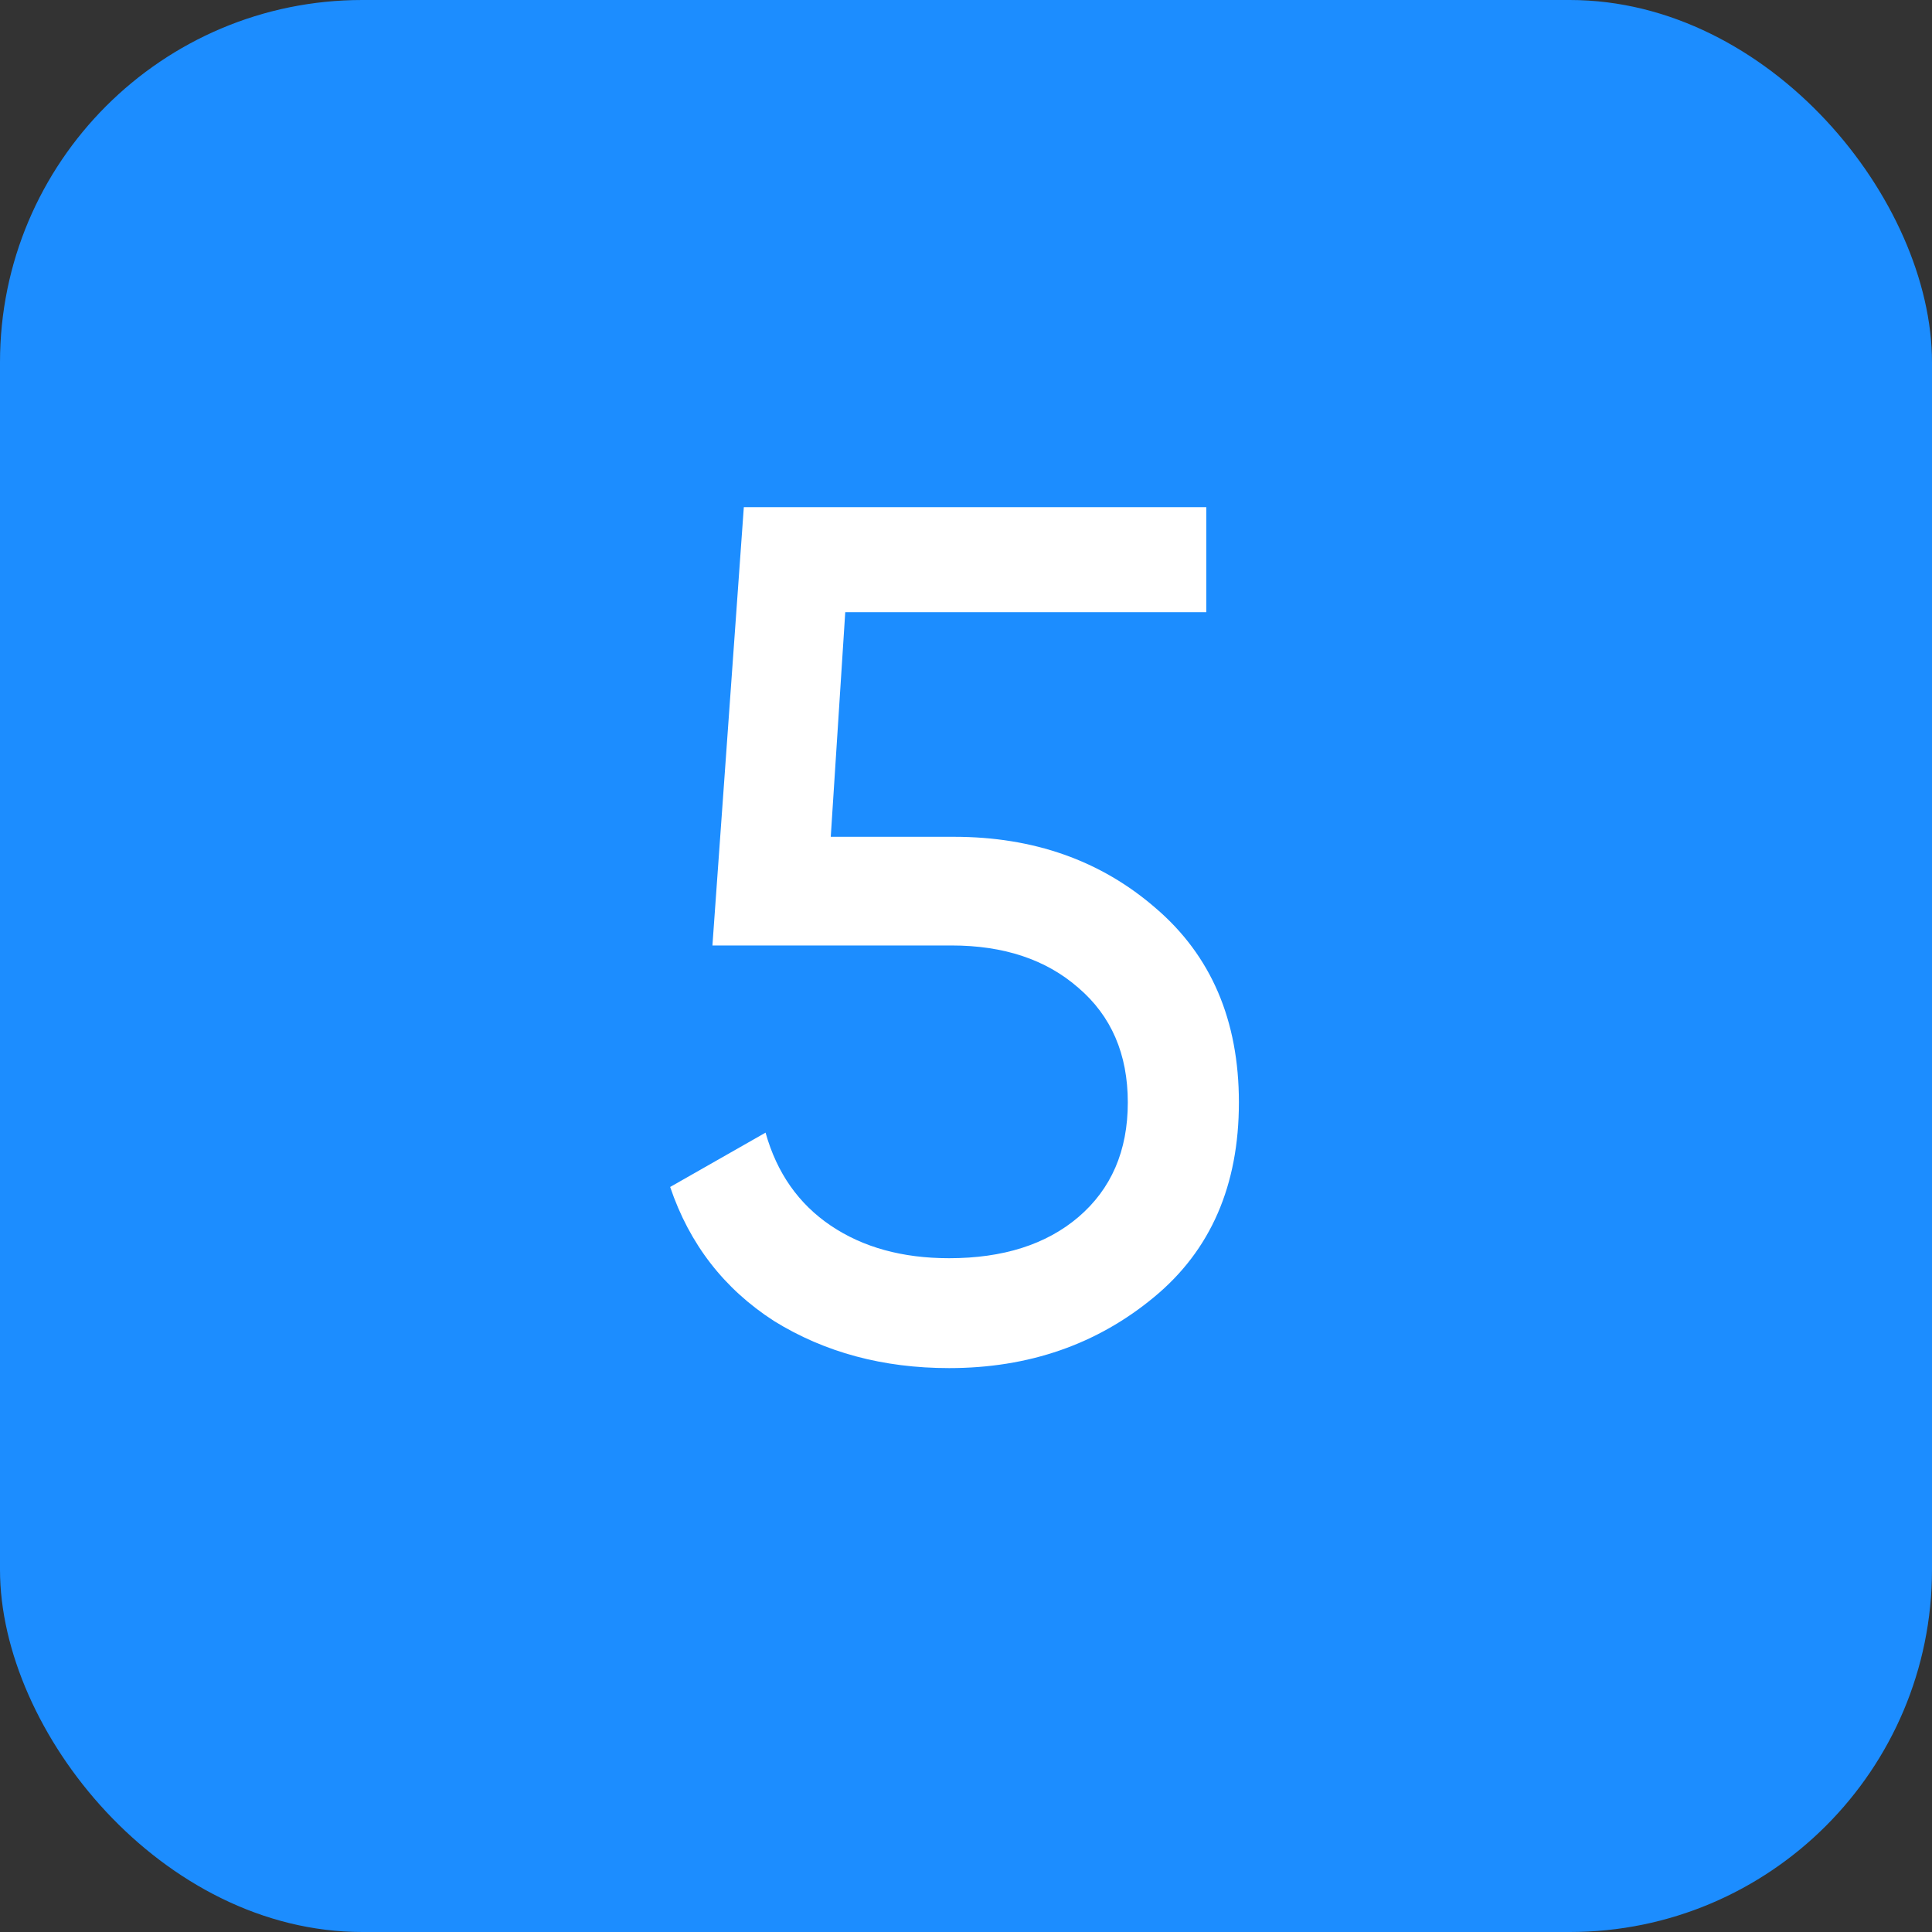 <?xml version="1.0" encoding="UTF-8"?> <svg xmlns="http://www.w3.org/2000/svg" width="80" height="80" viewBox="0 0 80 80" fill="none"><rect x="0" y="0" width="80" height="80" fill="#333333" stroke="none"/><rect width="80" height="80" rx="15" fill="#1C8DFF"></rect><path d="M34.4 34.65H39.5C42.8 34.65 45.583 35.633 47.85 37.6C50.15 39.567 51.3 42.25 51.3 45.65C51.3 49.083 50.133 51.767 47.8 53.7C45.433 55.667 42.6 56.65 39.3 56.65C36.567 56.65 34.15 56 32.05 54.7C29.983 53.367 28.55 51.517 27.75 49.15L31.7 46.9C32.167 48.567 33.067 49.85 34.4 50.75C35.733 51.65 37.367 52.1 39.3 52.1C41.533 52.1 43.317 51.533 44.65 50.4C46.017 49.233 46.7 47.65 46.7 45.65C46.7 43.65 46.017 42.067 44.65 40.9C43.317 39.733 41.567 39.15 39.4 39.15H29.5L30.8 21H49.95V25.35H35L34.4 34.65Z" fill="white"></path></svg> 